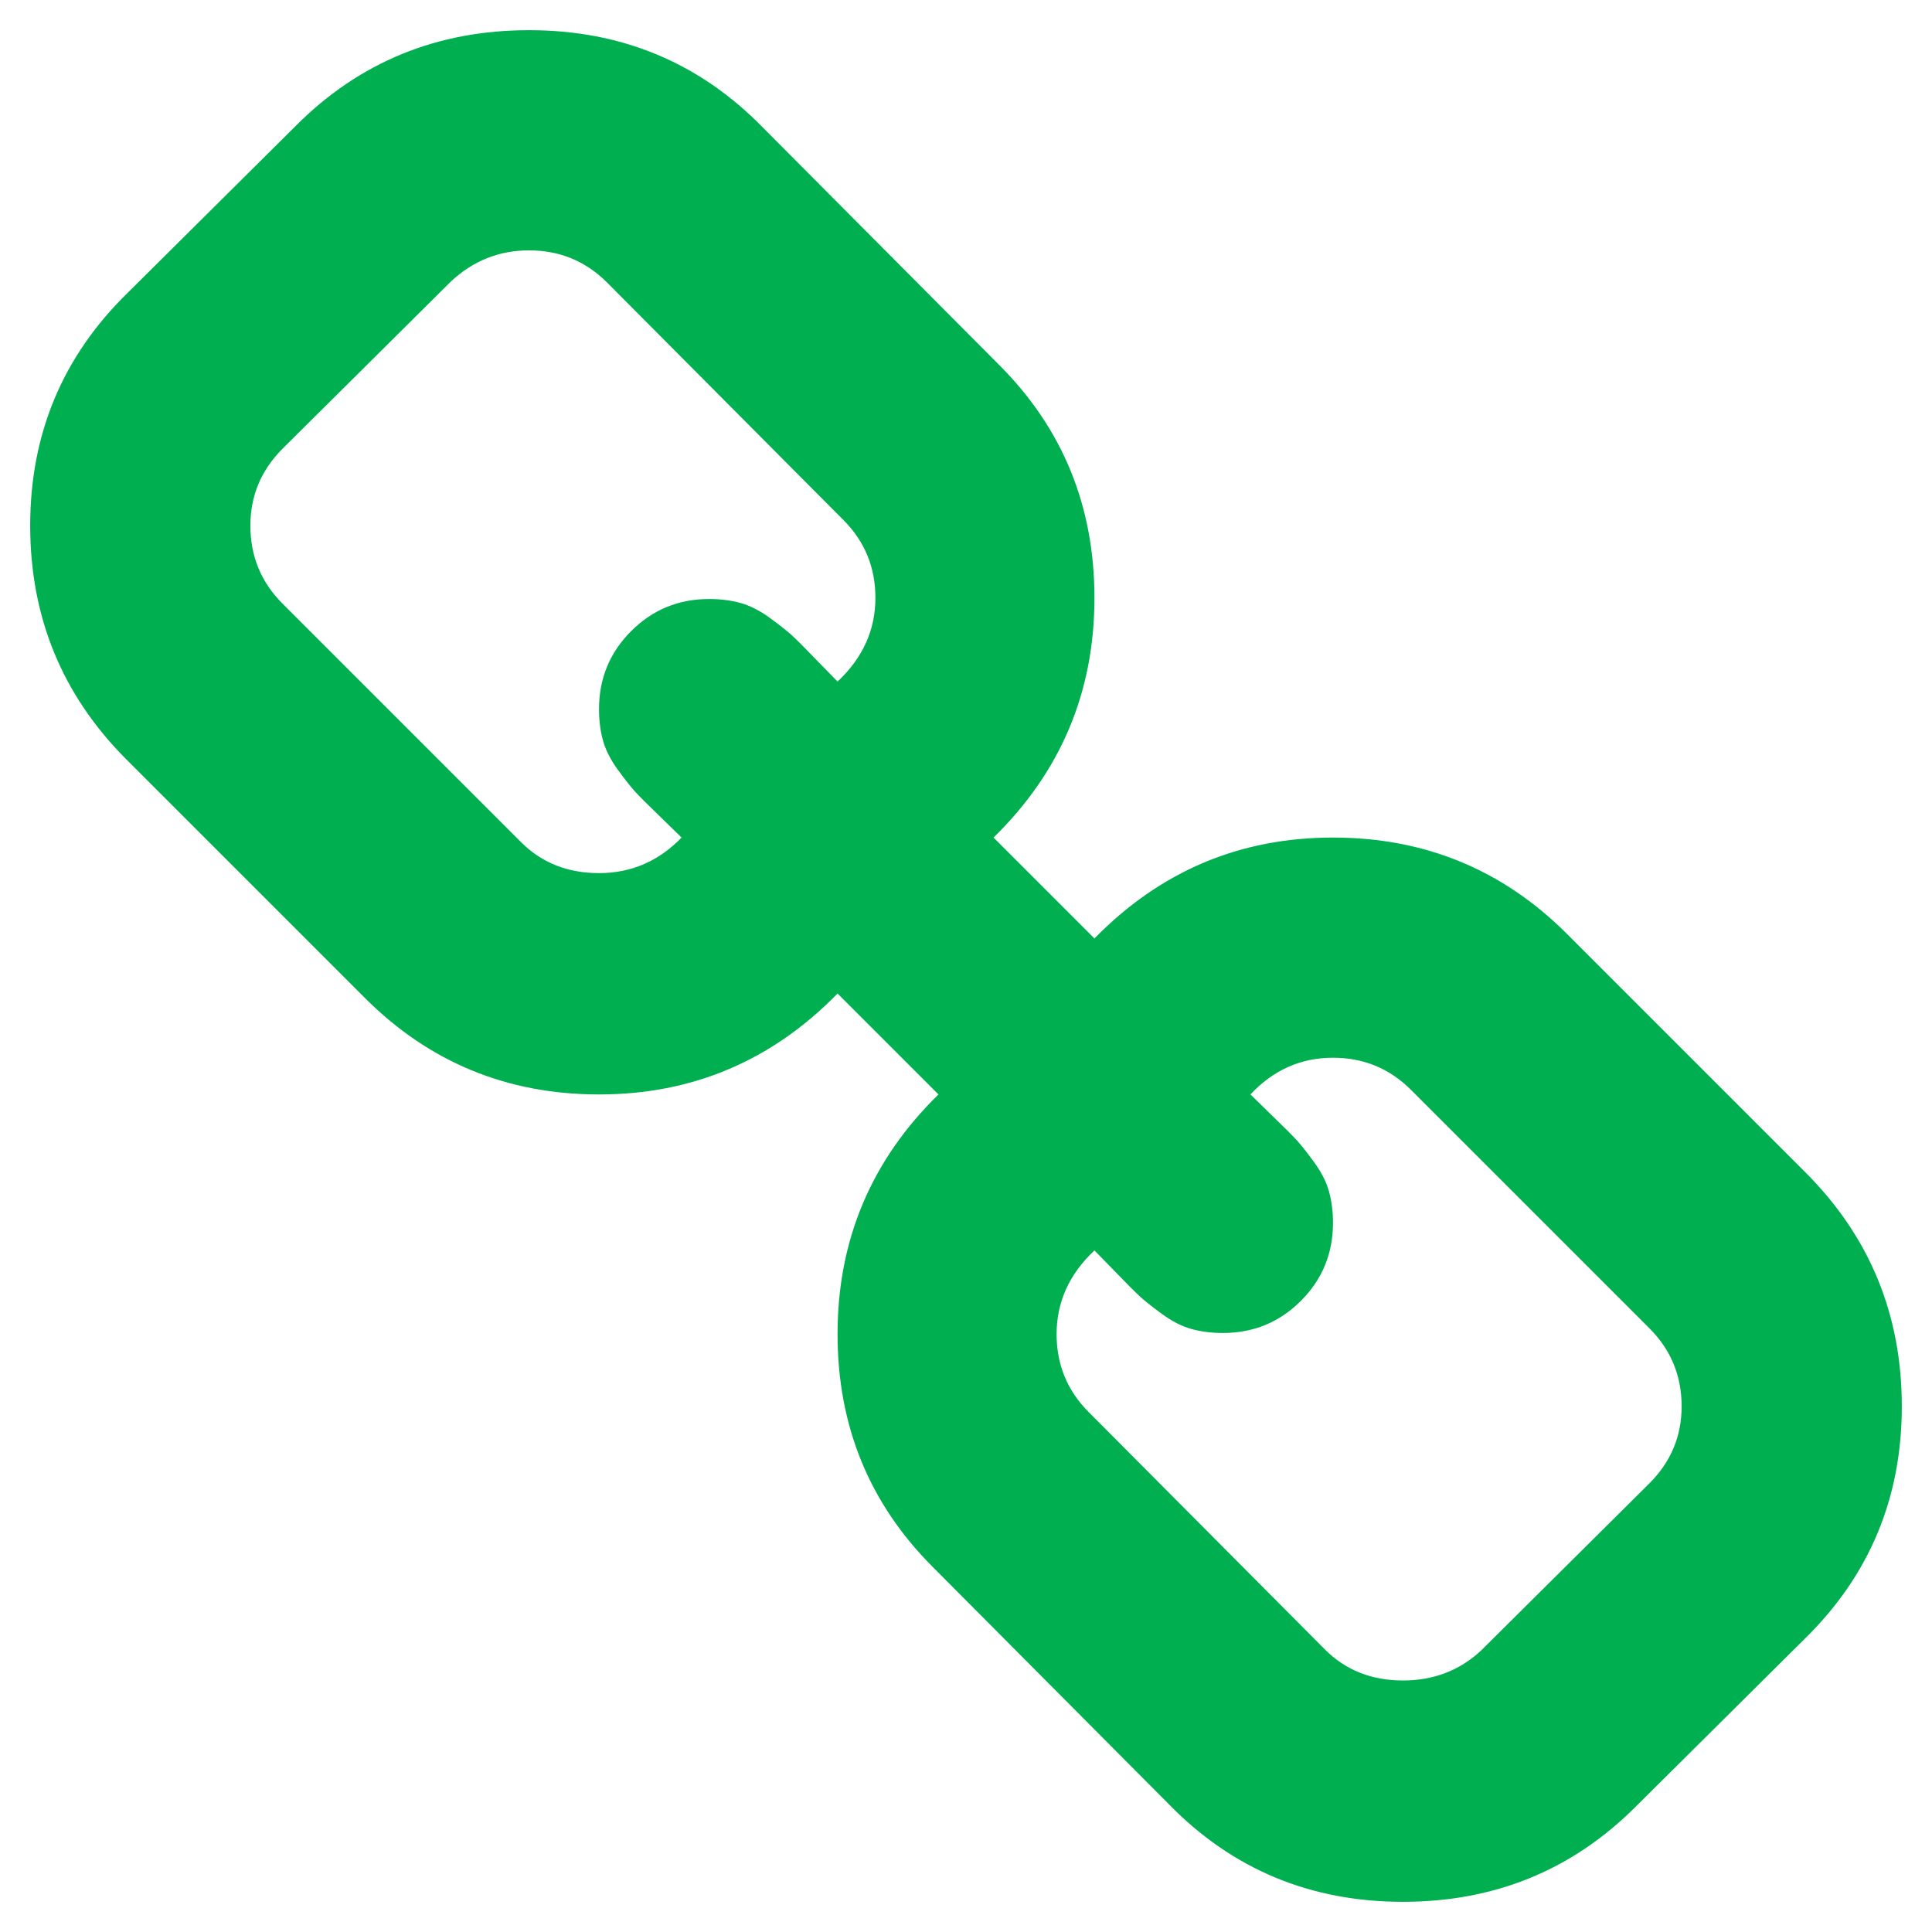 ﻿<?xml version="1.0" encoding="utf-8"?>
<!DOCTYPE svg PUBLIC "-//W3C//DTD SVG 1.1//EN" "http://www.w3.org/Graphics/SVG/1.1/DTD/svg11.dtd">
<svg xmlns="http://www.w3.org/2000/svg" xmlns:xlink="http://www.w3.org/1999/xlink" version="1.1" baseProfile="full" width="64" height="64" viewBox="0 0 64.00 64.00" enable-background="new 0 0 64.00 64.00" xml:space="preserve">
	<path fill="#00B050" fill-opacity="1" stroke-width="1.333" stroke-linejoin="miter" d="M 55.706,46.588C 55.706,45.575 55.351,44.714 54.642,44.005L 46.74,36.103C 46.031,35.394 45.17,35.039 44.157,35.039C 43.093,35.039 42.181,35.444 41.422,36.255C 41.498,36.331 41.738,36.565 42.143,36.958C 42.549,37.35 42.821,37.623 42.96,37.775C 43.099,37.926 43.289,38.167 43.53,38.496C 43.771,38.826 43.935,39.148 44.024,39.465C 44.112,39.782 44.157,40.13 44.157,40.51C 44.157,41.523 43.802,42.384 43.093,43.093C 42.384,43.802 41.523,44.157 40.51,44.157C 40.13,44.157 39.782,44.112 39.465,44.024C 39.148,43.935 38.826,43.771 38.496,43.53C 38.167,43.289 37.926,43.099 37.775,42.96C 37.623,42.821 37.35,42.549 36.958,42.143C 36.565,41.738 36.331,41.498 36.255,41.422C 35.419,42.207 35.001,43.131 35.001,44.195C 35.001,45.208 35.356,46.069 36.065,46.778L 43.891,54.642C 44.575,55.326 45.436,55.668 46.474,55.668C 47.487,55.668 48.348,55.339 49.058,54.68L 54.642,49.134C 55.351,48.424 55.706,47.576 55.706,46.588 Z M 28.999,19.805C 28.999,18.792 28.644,17.931 27.935,17.222L 20.109,9.358C 19.4,8.649 18.539,8.294 17.526,8.294C 16.538,8.294 15.677,8.636 14.942,9.32L 9.358,14.866C 8.649,15.576 8.294,16.424 8.294,17.412C 8.294,18.425 8.649,19.286 9.358,19.995L 17.26,27.897C 17.944,28.581 18.805,28.923 19.843,28.923C 20.907,28.923 21.819,28.53 22.578,27.745C 22.503,27.669 22.262,27.435 21.857,27.042C 21.451,26.65 21.179,26.378 21.04,26.226C 20.901,26.073 20.711,25.833 20.47,25.504C 20.229,25.174 20.065,24.852 19.976,24.535C 19.887,24.218 19.843,23.87 19.843,23.49C 19.843,22.477 20.198,21.616 20.907,20.907C 21.616,20.198 22.477,19.843 23.49,19.843C 23.87,19.843 24.218,19.887 24.535,19.976C 24.852,20.065 25.174,20.229 25.504,20.47C 25.833,20.711 26.073,20.901 26.226,21.04C 26.378,21.179 26.65,21.451 27.042,21.857C 27.435,22.262 27.669,22.503 27.745,22.578C 28.581,21.793 28.999,20.869 28.999,19.805 Z M 63,46.588C 63,49.627 61.924,52.198 59.771,54.3L 54.186,59.847C 52.084,61.949 49.514,63 46.474,63C 43.41,63 40.826,61.924 38.724,59.771L 30.898,51.907C 28.796,49.805 27.745,47.234 27.745,44.195C 27.745,41.08 28.86,38.433 31.088,36.255L 27.745,32.912C 25.567,35.141 22.933,36.255 19.843,36.255C 16.804,36.255 14.221,35.191 12.093,33.064L 4.191,25.162C 2.064,23.034 1,20.451 1,17.412C 1,14.373 2.076,11.802 4.229,9.7L 9.814,4.153C 11.916,2.051 14.486,1 17.526,1C 20.59,1 23.174,2.076 25.276,4.229L 33.102,12.093C 35.204,14.195 36.255,16.766 36.255,19.805C 36.255,22.92 35.141,25.567 32.912,27.745L 36.255,31.088C 38.433,28.86 41.067,27.745 44.157,27.745C 47.196,27.745 49.779,28.809 51.907,30.936L 59.809,38.838C 61.936,40.966 63,43.549 63,46.588 Z "/>
</svg>
